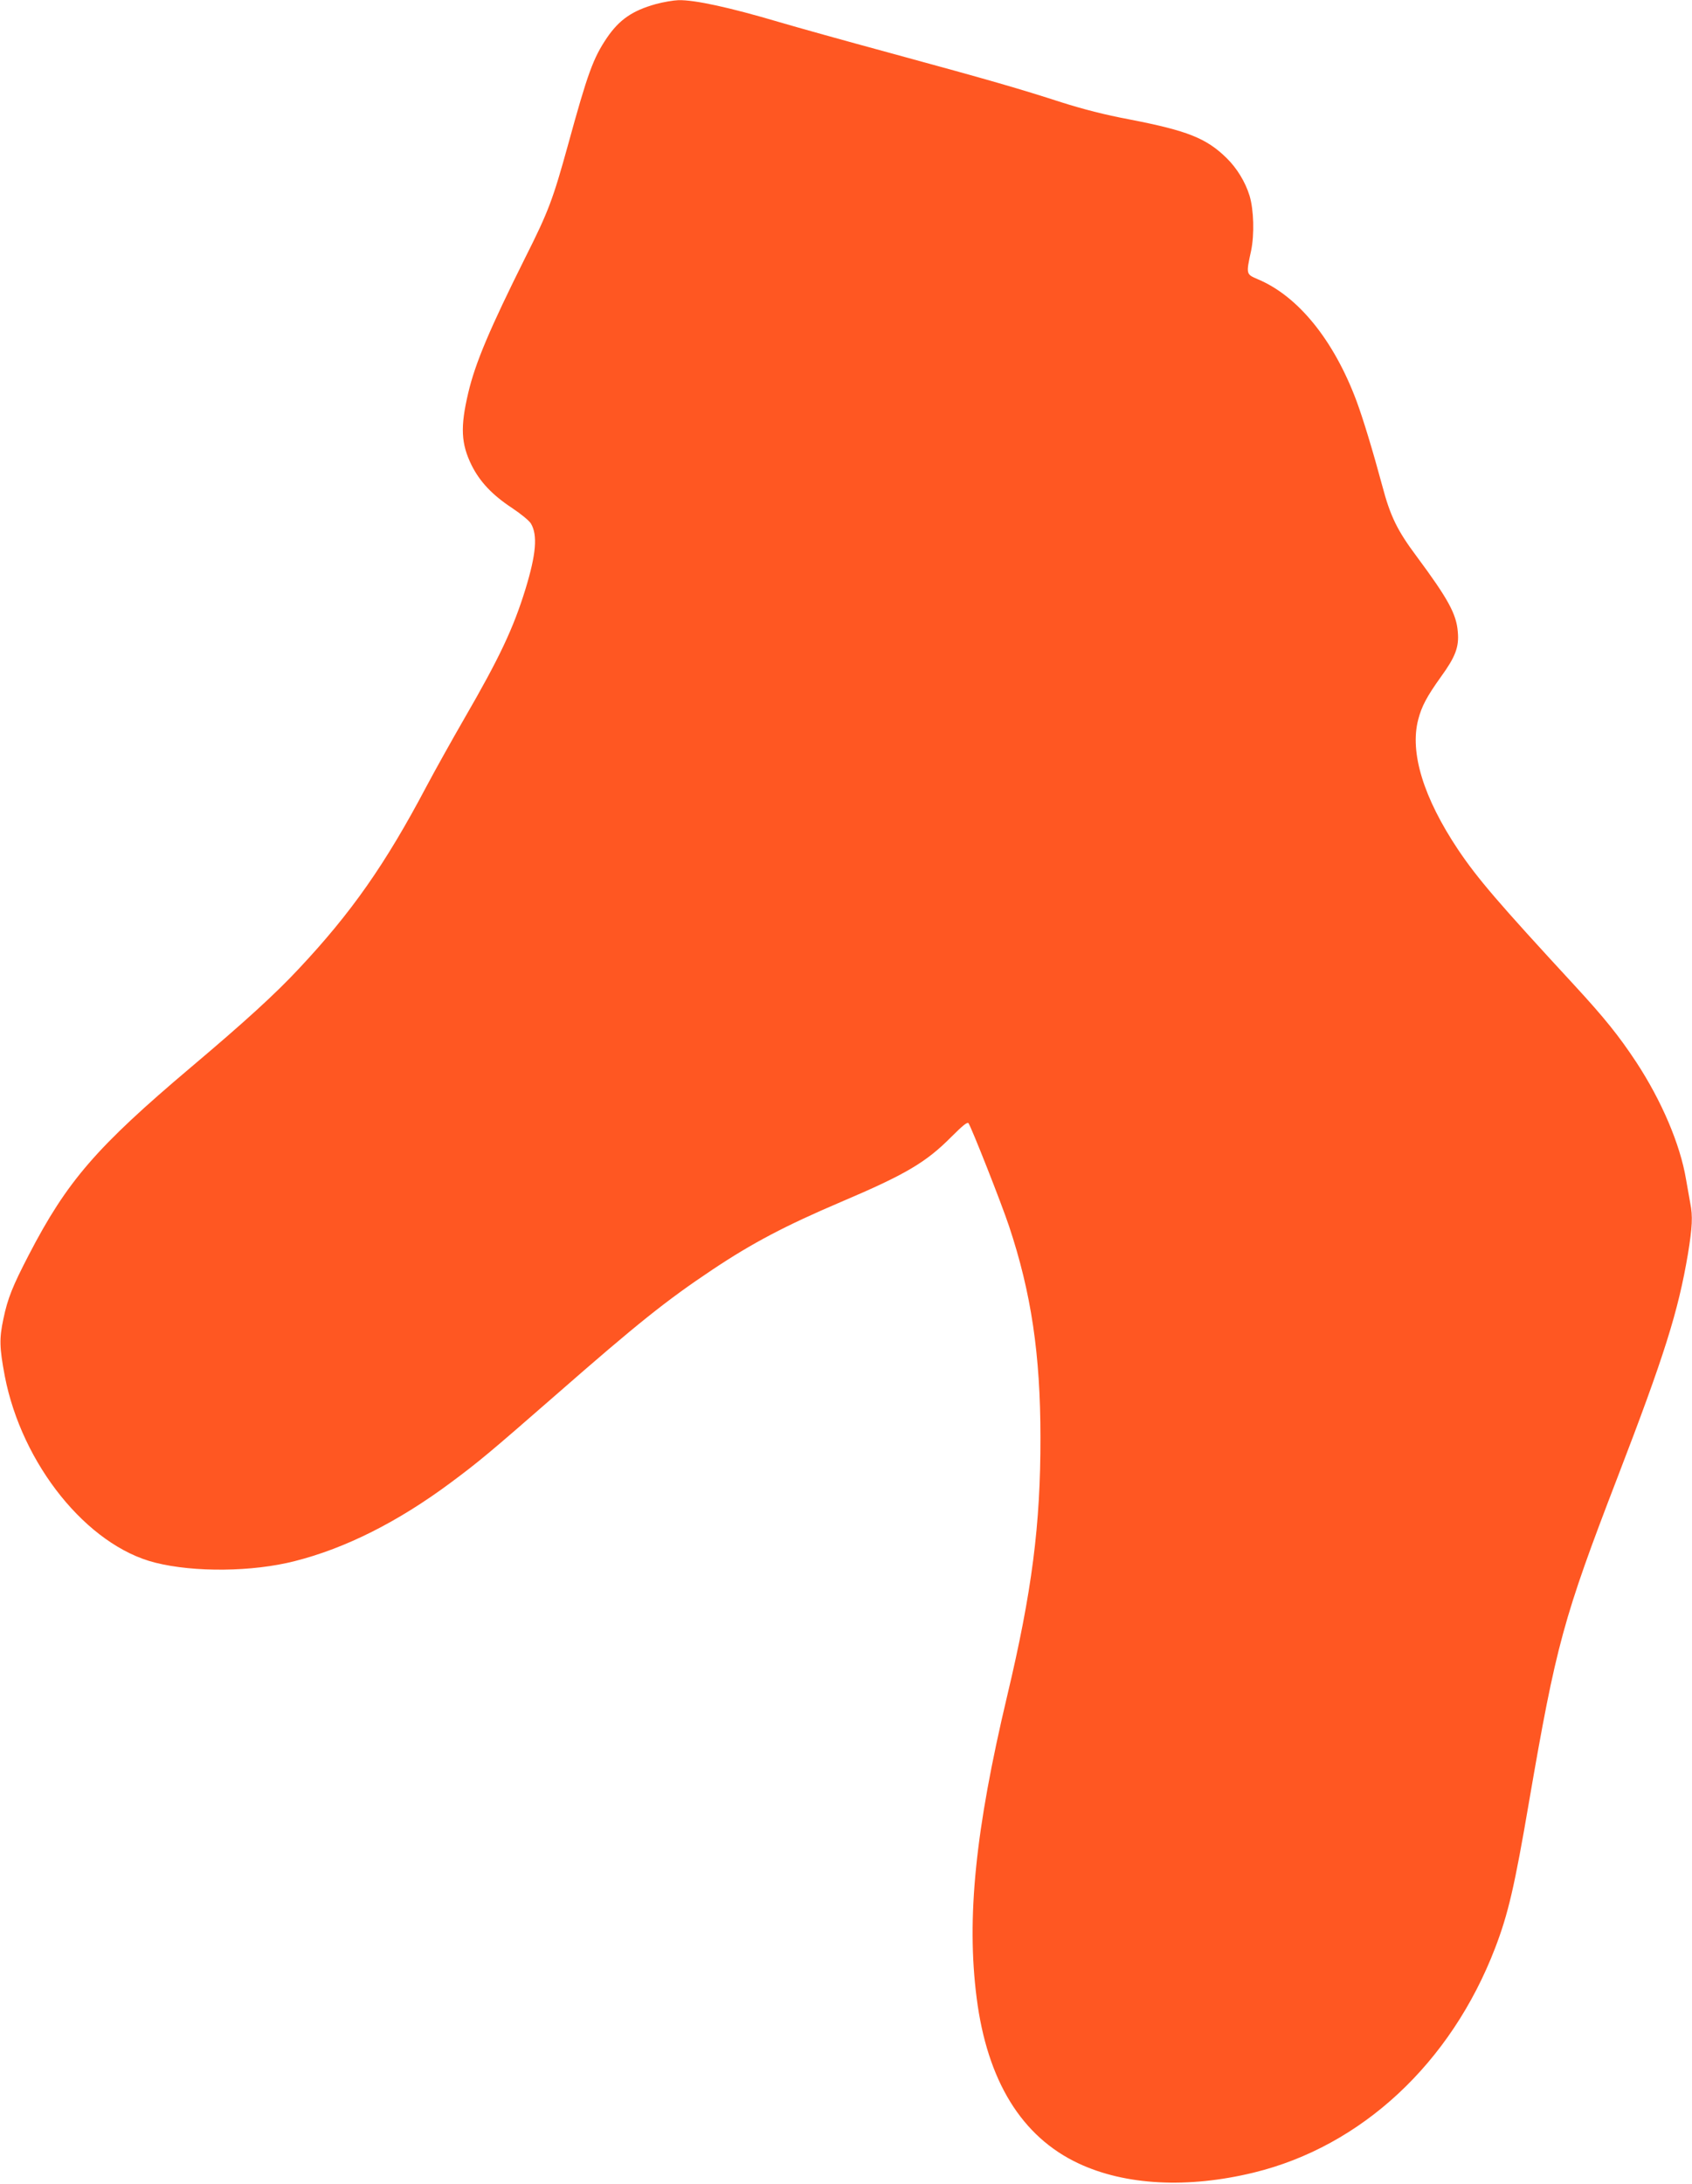 <?xml version="1.0" standalone="no"?>
<!DOCTYPE svg PUBLIC "-//W3C//DTD SVG 20010904//EN"
 "http://www.w3.org/TR/2001/REC-SVG-20010904/DTD/svg10.dtd">
<svg version="1.0" xmlns="http://www.w3.org/2000/svg"
 width="992pt" height="1280pt" viewBox="0 0 992 1280"
 preserveAspectRatio="xMidYMid meet">
<g transform="translate(0,1280) scale(0.1,-0.1)"
fill="#ff5722" stroke="none">
<path d="M3845 12776 c-137 -38 -214 -91 -287 -198 -80 -119 -112 -205 -228
-628 -88 -318 -114 -389 -250 -659 -208 -417 -294 -619 -335 -795 -47 -199
-42 -297 20 -423 48 -96 120 -173 235 -249 53 -35 103 -76 113 -93 40 -68 30
-180 -32 -383 -71 -231 -154 -406 -359 -760 -71 -123 -171 -302 -222 -398
-241 -456 -440 -740 -749 -1069 -135 -145 -317 -311 -631 -576 -555 -469 -727
-668 -951 -1100 -95 -183 -124 -255 -149 -375 -25 -117 -23 -169 8 -335 100
-518 483 -994 882 -1094 230 -58 572 -54 818 9 297 75 605 230 912 458 167
124 227 174 620 517 479 419 647 553 915 732 235 157 429 259 755 398 381 162
499 232 647 381 66 66 94 89 101 81 16 -21 192 -466 238 -604 130 -390 184
-752 184 -1238 1 -511 -50 -906 -195 -1515 -187 -787 -239 -1302 -179 -1770
62 -486 264 -814 597 -970 275 -129 640 -148 1027 -54 633 154 1157 642 1416
1317 76 198 114 360 199 859 158 917 200 1072 518 1898 276 717 356 973 413
1309 26 159 29 223 14 298 -5 26 -16 90 -25 141 -34 204 -143 460 -292 687
-101 153 -186 259 -365 453 -443 480 -565 622 -680 793 -202 303 -284 568
-233 762 20 77 50 134 133 250 85 117 107 175 99 263 -8 105 -56 193 -243 445
-112 150 -153 234 -200 412 -55 204 -112 392 -151 497 -133 356 -342 614 -578
713 -70 30 -70 29 -40 167 20 96 16 240 -9 323 -25 81 -74 161 -134 220 -119
117 -230 161 -570 227 -144 27 -272 60 -398 100 -245 79 -402 125 -993 286
-273 74 -570 157 -661 184 -294 87 -497 131 -592 129 -29 -1 -89 -11 -133 -23z"/>
</g>
</svg>
